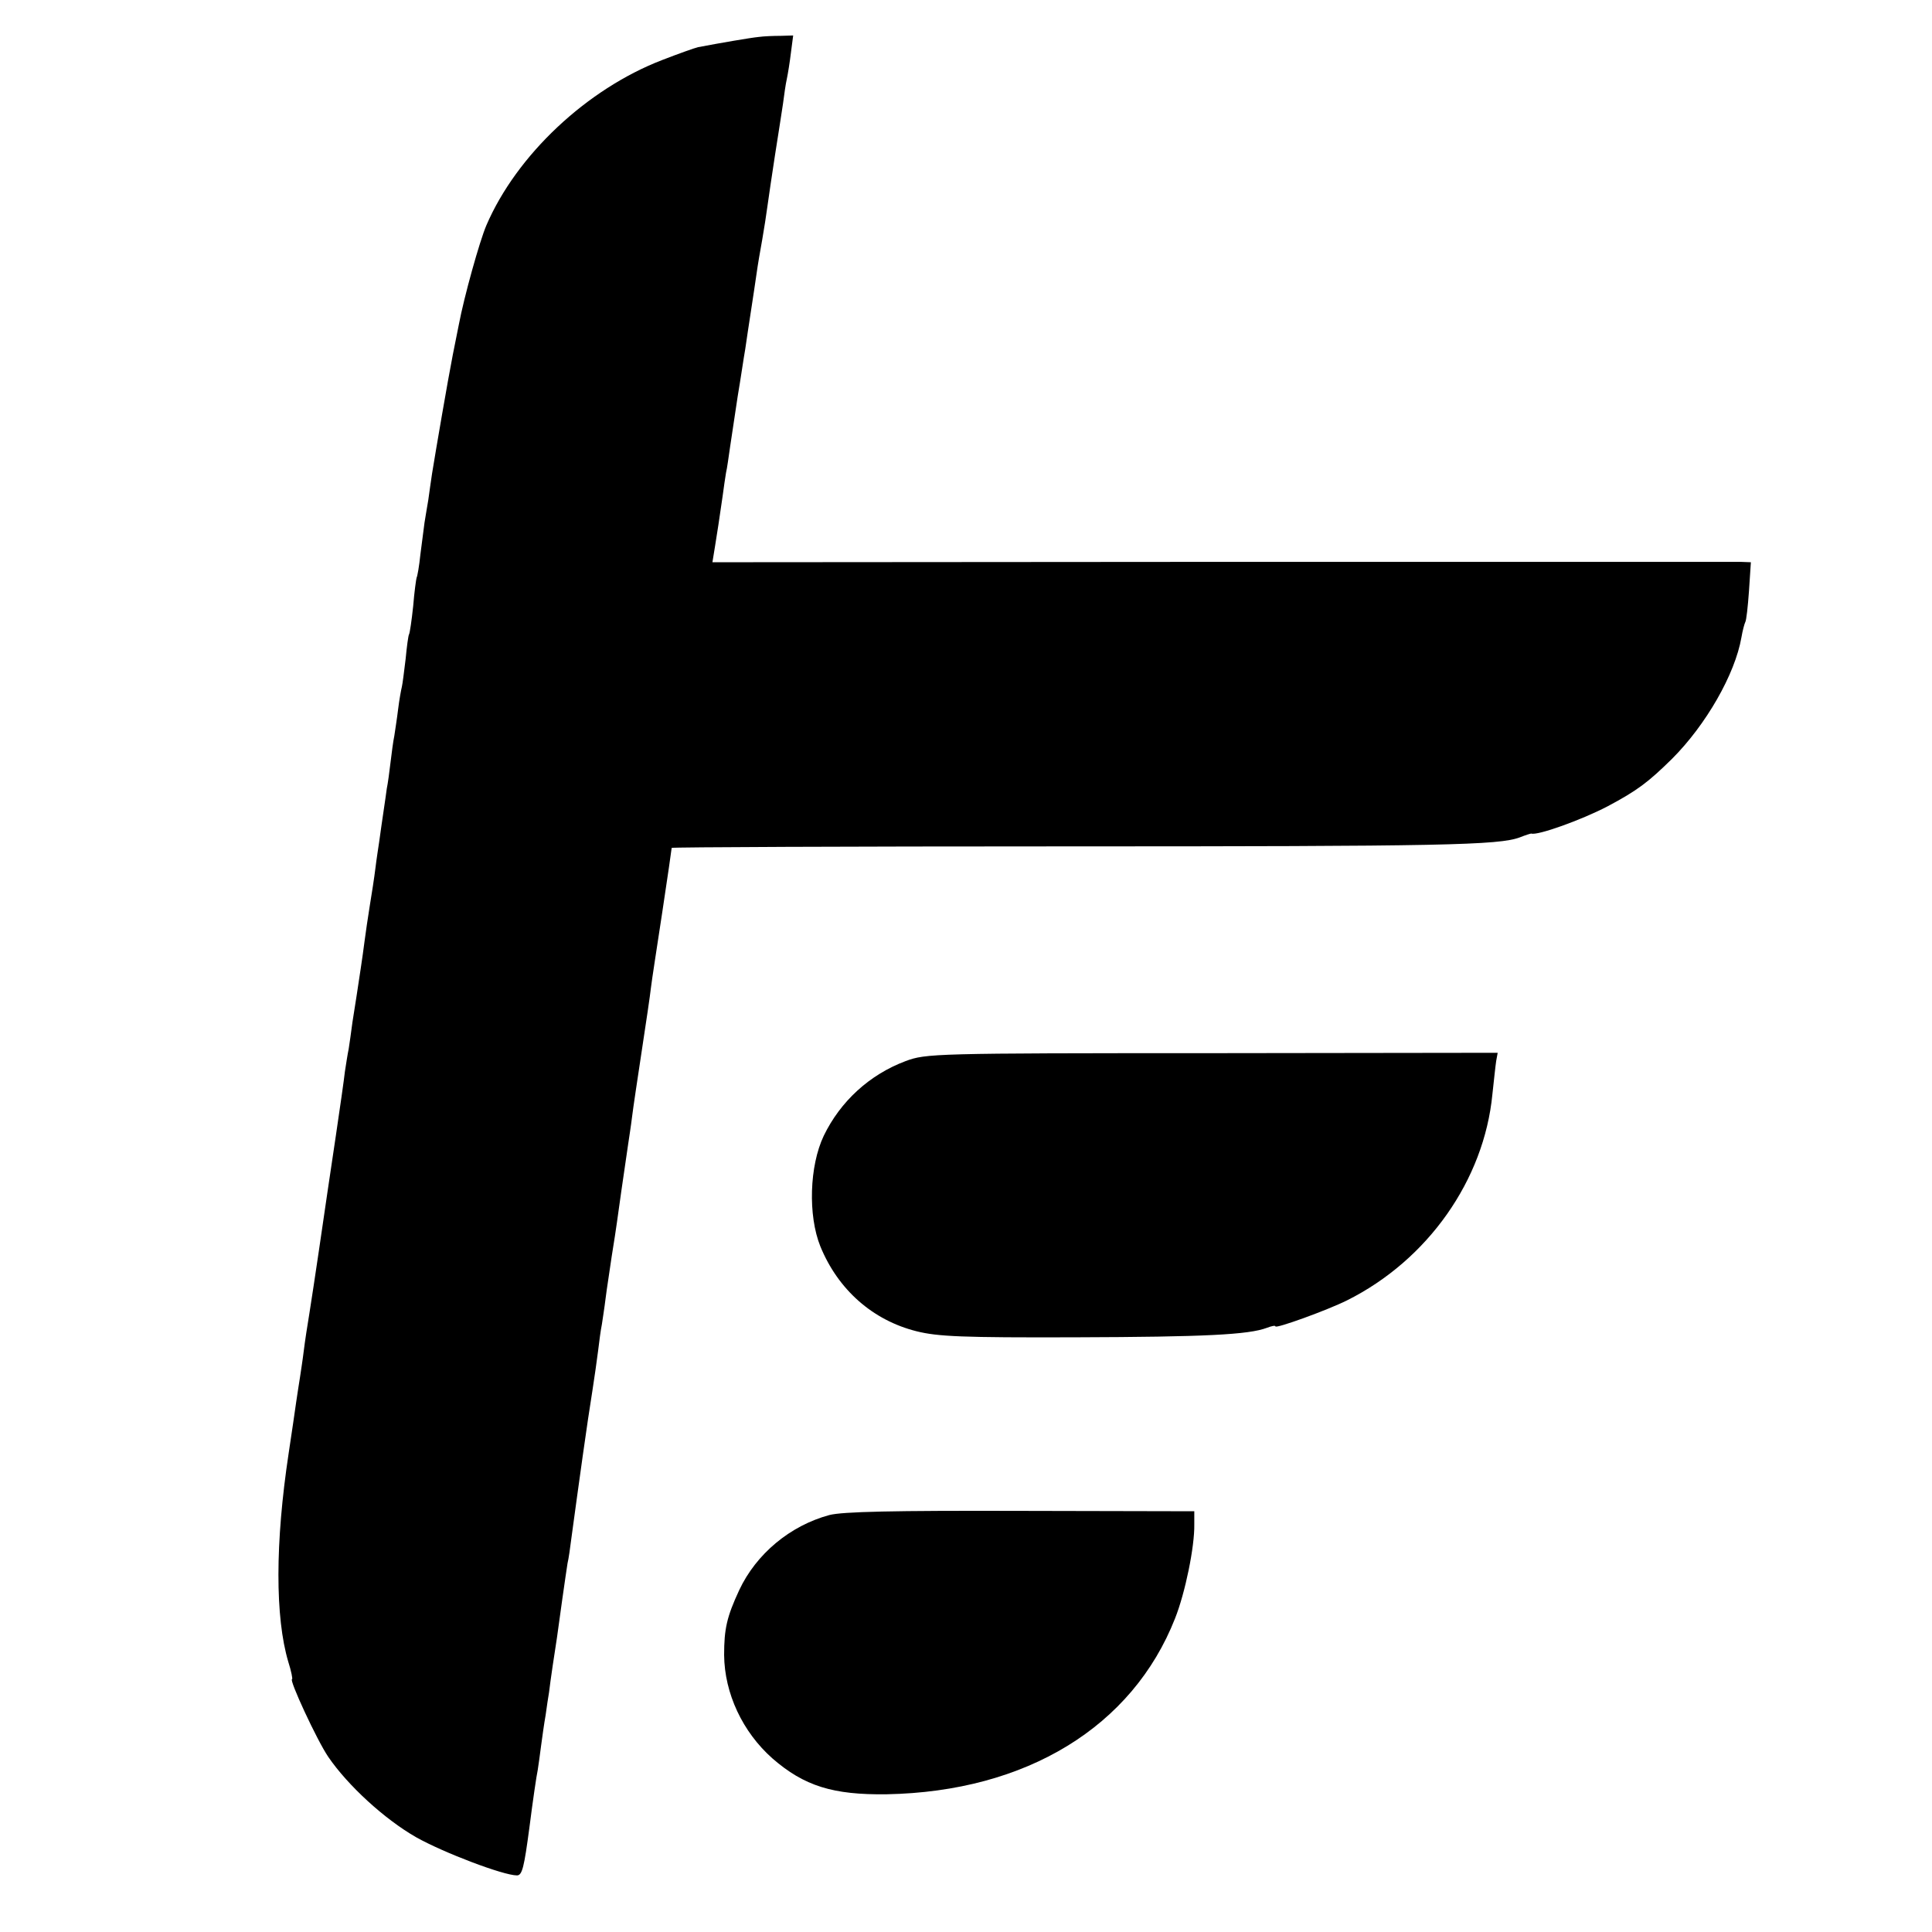 <?xml version="1.0" standalone="no"?>
<!DOCTYPE svg PUBLIC "-//W3C//DTD SVG 20010904//EN"
 "http://www.w3.org/TR/2001/REC-SVG-20010904/DTD/svg10.dtd">
<svg version="1.0" xmlns="http://www.w3.org/2000/svg"
 width="512pt" height="512pt" viewBox="0 0 512 512"
 preserveAspectRatio="xMidYMid meet">
<g transform="translate(0,512) scale(0.1,-0.1)"
fill="#000000" stroke="none">
<path d="M2010 5022 c-21 -2 -102 -16 -160 -27 -9 -2 -51 -17 -95 -34 -200
-77 -386 -252 -466 -438 -18 -42 -59 -189 -73 -263 -3 -14 -10 -50 -16 -80
-13 -66 -46 -259 -55 -315 -3 -22 -8 -53 -10 -70 -3 -16 -7 -43 -10 -60 -2
-16 -7 -55 -11 -85 -3 -30 -8 -58 -10 -61 -1 -3 -6 -37 -9 -75 -4 -38 -9 -72
-11 -75 -2 -3 -6 -33 -9 -65 -4 -32 -8 -66 -10 -74 -2 -8 -7 -35 -10 -60 -3
-25 -8 -56 -10 -70 -3 -14 -7 -45 -10 -70 -3 -25 -7 -56 -10 -70 -3 -24 -13
-88 -20 -140 -2 -14 -7 -45 -10 -70 -3 -25 -10 -70 -15 -100 -5 -30 -11 -73
-14 -95 -5 -40 -14 -98 -21 -144 -2 -13 -7 -45 -11 -70 -3 -25 -8 -57 -10 -71
-3 -14 -7 -41 -10 -60 -2 -19 -13 -96 -24 -170 -22 -148 -22 -147 -45 -305 -9
-60 -20 -135 -25 -165 -5 -30 -12 -75 -15 -100 -3 -25 -8 -56 -10 -70 -2 -14
-7 -43 -10 -65 -3 -22 -12 -83 -20 -136 -36 -238 -36 -435 -1 -553 8 -25 12
-46 10 -46 -9 0 66 -162 96 -206 52 -76 149 -165 233 -213 73 -41 231 -101
267 -101 14 0 19 22 33 127 9 71 19 139 22 152 2 12 6 42 9 65 3 22 8 59 12
81 3 22 7 49 9 60 3 27 16 114 21 145 2 14 8 59 14 101 6 41 12 85 14 96 3 12
7 41 10 65 20 147 42 307 56 393 5 33 12 80 15 105 3 25 7 56 10 70 2 14 7 45
10 70 3 25 11 74 16 110 6 36 12 77 14 91 3 22 19 136 30 209 2 14 7 45 10 70
3 25 15 104 26 177 11 72 22 146 24 165 2 18 16 108 30 200 14 92 25 169 25
171 0 2 467 4 1038 4 1008 0 1154 3 1210 24 15 6 28 10 30 10 16 -6 133 36
202 72 79 42 108 64 171 126 90 90 167 224 184 322 3 18 8 36 10 40 3 4 7 41
10 83 l5 76 -27 1 c-16 0 -635 0 -1376 0 l-1349 -1 7 43 c7 43 10 63 20 132 3
23 7 50 9 62 3 12 7 43 11 70 4 26 13 86 20 133 8 47 16 103 20 125 3 22 10
67 15 100 5 33 12 78 15 100 3 22 10 63 15 90 5 28 11 68 14 90 3 22 12 83 20
135 8 52 18 113 21 135 3 23 7 52 10 65 3 14 8 45 11 70 l6 46 -33 -1 c-19 0
-45 -1 -59 -3z"/>
<path d="M2400 2308 c-96 -36 -173 -107 -217 -198 -38 -80 -42 -211 -9 -293
47 -115 139 -196 255 -225 56 -14 121 -17 421 -16 344 1 459 7 507 25 13 5 23
7 23 4 0 -7 138 43 190 69 214 107 363 319 385 546 4 36 8 75 10 88 l4 22
-757 -1 c-739 0 -758 -1 -812 -21z"/>
<path d="M2198 1105 c-104 -28 -194 -103 -239 -199 -33 -71 -40 -103 -40 -172
1 -102 49 -204 128 -274 84 -73 160 -97 303 -95 370 7 651 179 764 466 27 68
52 190 51 249 l0 35 -460 1 c-339 1 -472 -2 -507 -11z"/>
</g>
</svg>
